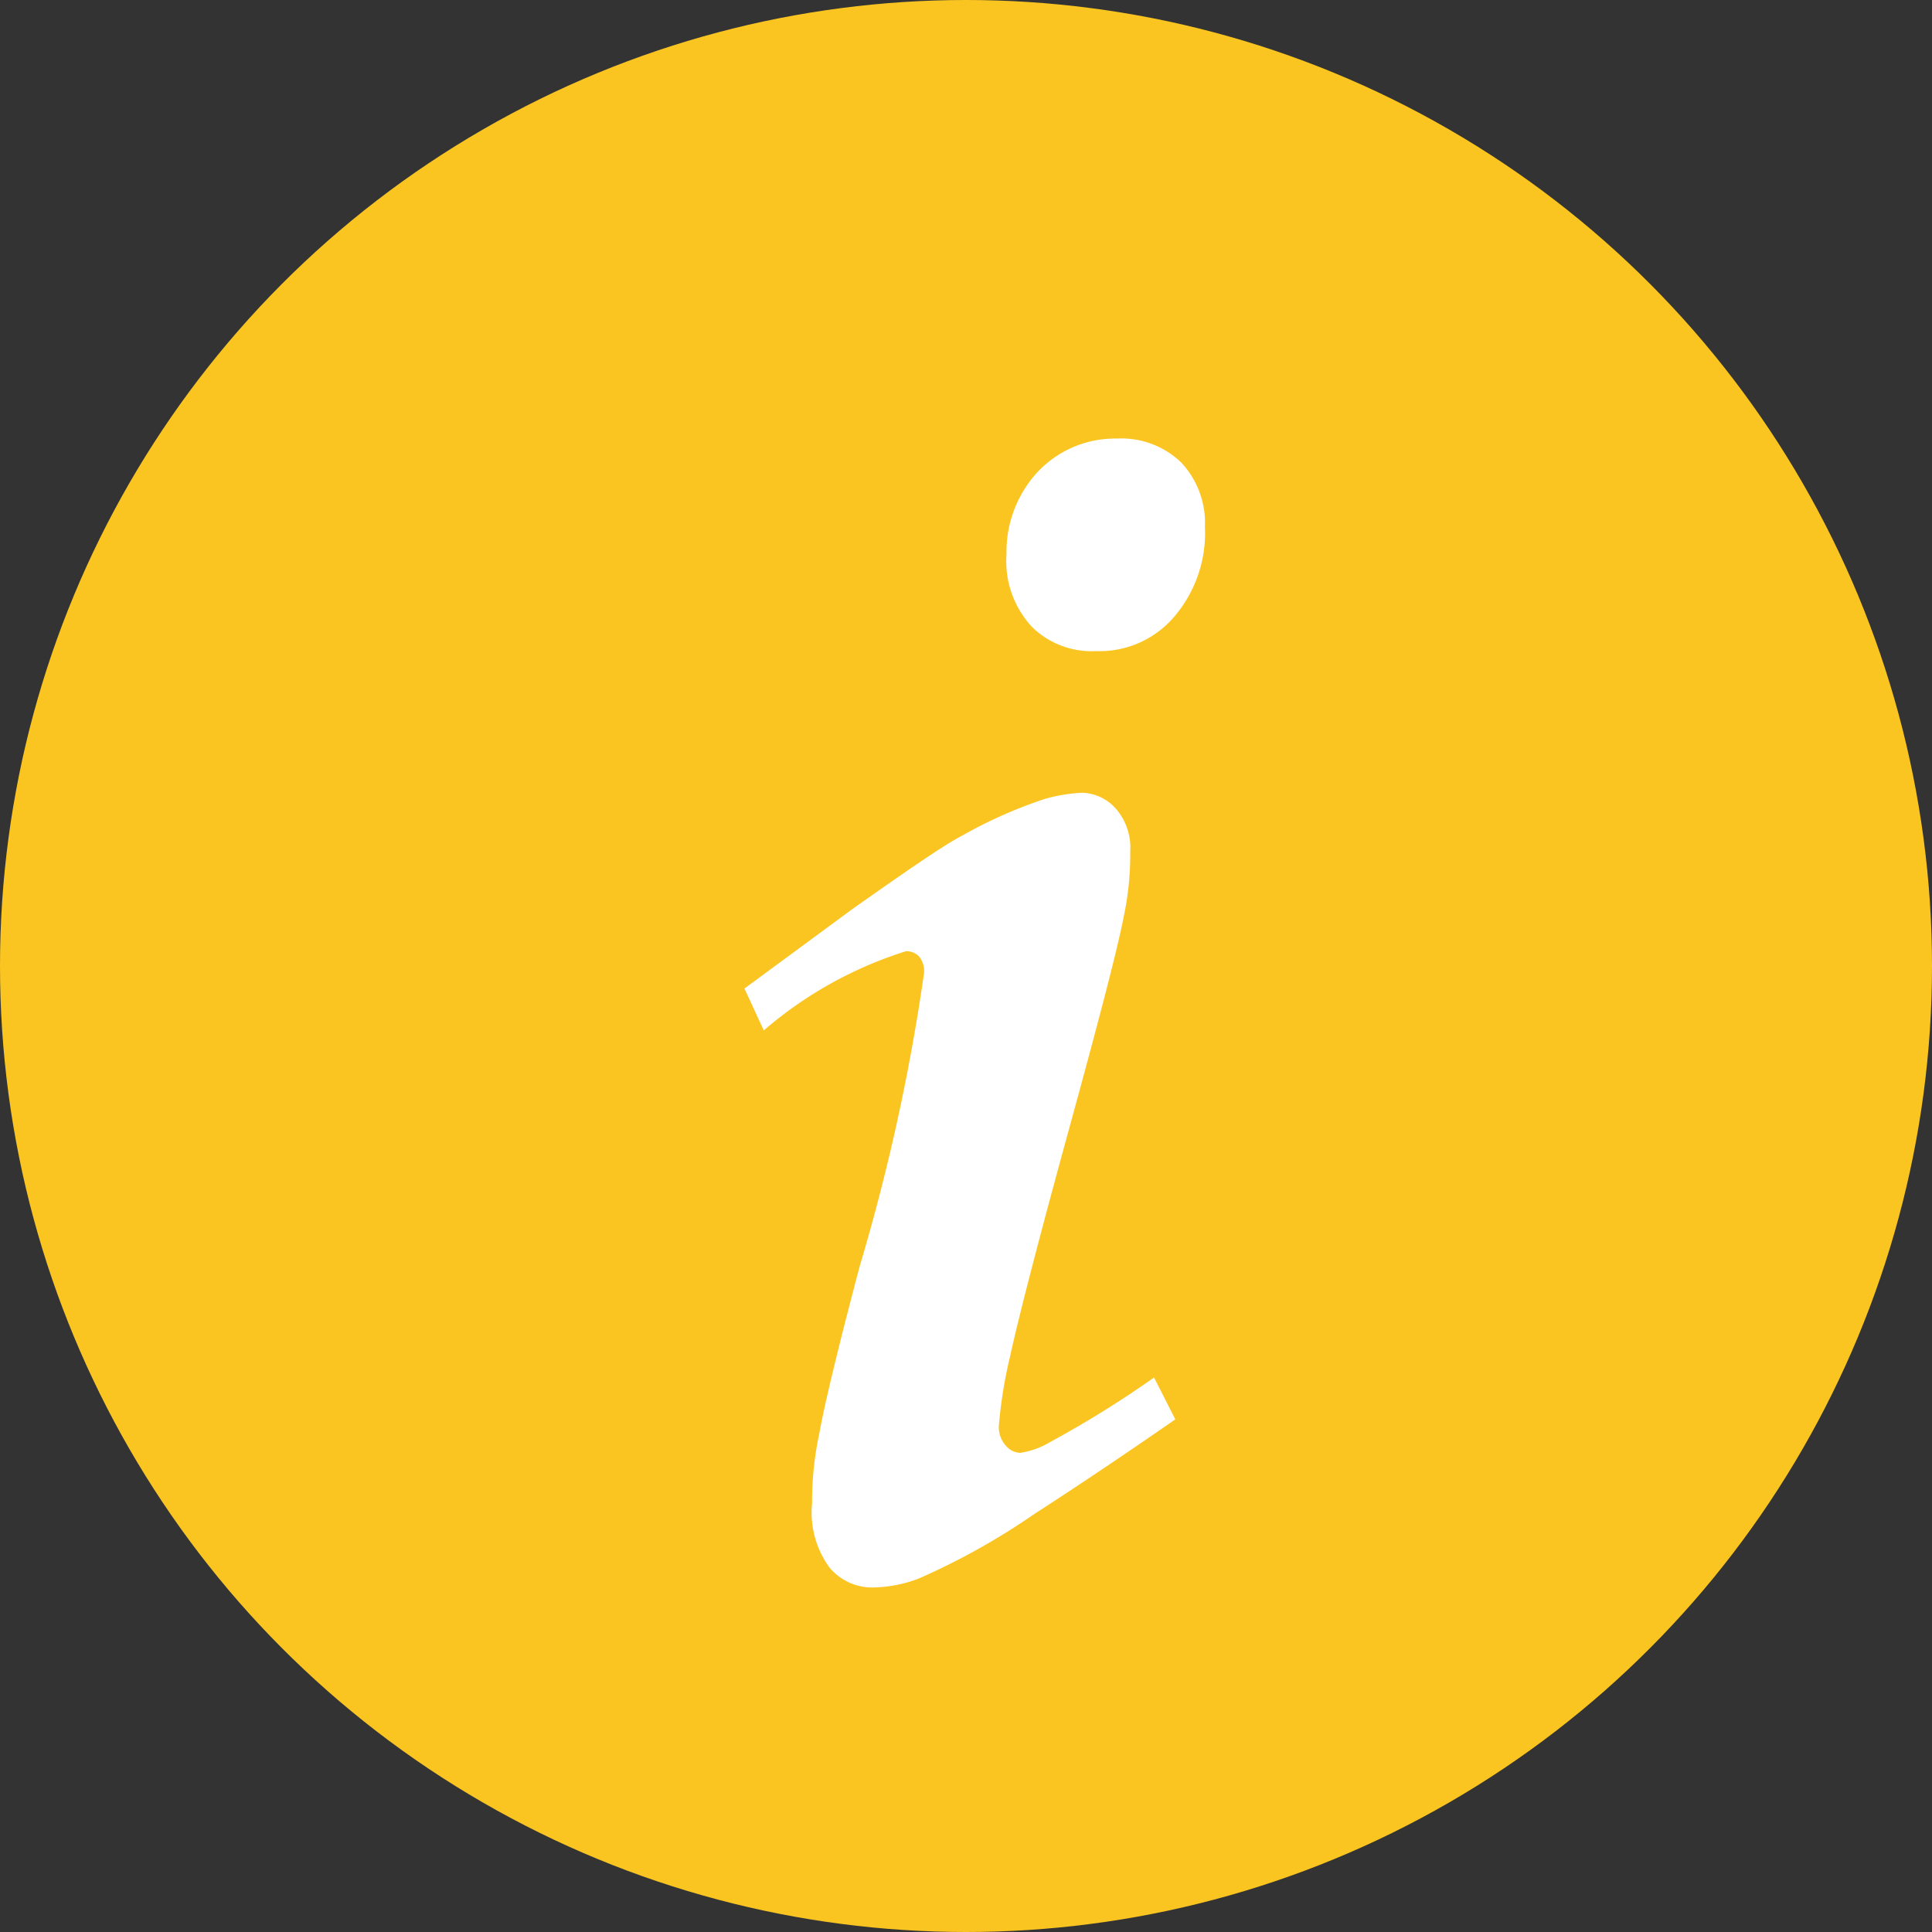 <svg xmlns="http://www.w3.org/2000/svg" viewBox="0 0 30 30"><rect x="0" y="0" width="30" height="30" fill="#333333" stroke="none"/><defs><style>.b270e2cf-8e60-4c83-879b-9031447e15b0{fill:#fbc521;}.b4f60786-f657-4d66-b1eb-ff0e4fade0d7{fill:#fff;}</style></defs><title>アセット 24</title><g id="b2758c43-523b-403a-8db5-d7de3e23c7da" data-name="レイヤー 2"><g id="b331cae1-9a7b-46f8-81ea-690dabe659c9" data-name="style-guide"><circle class="b270e2cf-8e60-4c83-879b-9031447e15b0" cx="15" cy="15" r="15"/><path class="b4f60786-f657-4d66-b1eb-ff0e4fade0d7" d="M11.86,16l-.3-.65,1.67-1.23c.85-.6,1.43-1,1.72-1.15a7.23,7.23,0,0,1,1.26-.56,2.49,2.49,0,0,1,.6-.1.73.73,0,0,1,.52.25.93.93,0,0,1,.22.67,4.61,4.61,0,0,1-.1,1c-.1.52-.4,1.66-.88,3.41s-.77,2.89-.89,3.44a7.14,7.14,0,0,0-.17,1.06.43.43,0,0,0,.11.31.31.31,0,0,0,.22.11,1.27,1.27,0,0,0,.47-.17,16.14,16.14,0,0,0,1.61-1l.33.65c-.65.45-1.37.94-2.19,1.47a10.76,10.76,0,0,1-1.79,1,2.08,2.08,0,0,1-.71.14.86.86,0,0,1-.68-.31,1.45,1.45,0,0,1-.27-1,5,5,0,0,1,.11-1.07q.13-.72.63-2.61a31.53,31.53,0,0,0,1-4.56.37.37,0,0,0-.08-.25.28.28,0,0,0-.2-.08A6.23,6.23,0,0,0,11.86,16Zm3.77-7.37a1.82,1.82,0,0,1,.5-1.32,1.65,1.65,0,0,1,1.21-.5,1.34,1.34,0,0,1,1,.37,1.37,1.37,0,0,1,.37,1,2,2,0,0,1-.48,1.4,1.52,1.52,0,0,1-1.21.53,1.32,1.32,0,0,1-1-.38A1.5,1.5,0,0,1,15.63,8.59Z"/></g></g></svg>